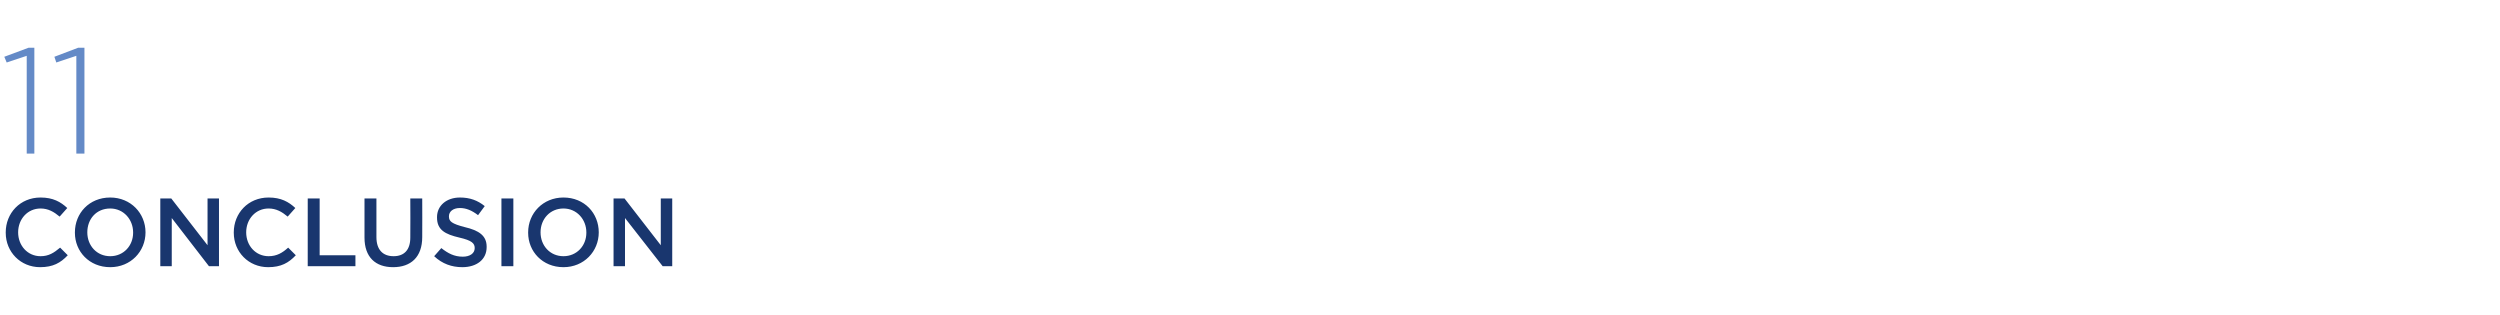 <?xml version="1.0" standalone="no"?><!DOCTYPE svg PUBLIC "-//W3C//DTD SVG 1.1//EN" "http://www.w3.org/Graphics/SVG/1.1/DTD/svg11.dtd"><svg xmlns="http://www.w3.org/2000/svg" version="1.1" width="524px" height="66px" viewBox="0 -7 524 66" style="top:-7px"><desc>11 Conclusion</desc><defs/><g id="Polygon18401"><path d="m1.2 41.8v-.1c0-4 3-7.3 7.3-7.3c2.6 0 4.2.9 5.6 2.2l-1.6 1.8c-1.2-1-2.4-1.7-4-1.7c-2.7 0-4.7 2.2-4.7 5c0 2.8 2 5 4.7 5c1.7 0 2.8-.7 4.1-1.8l1.6 1.6c-1.5 1.6-3.1 2.5-5.8 2.5c-4.1 0-7.2-3.2-7.2-7.2zm14.5 0v-.1c0-4 3-7.3 7.4-7.3c4.3 0 7.4 3.3 7.4 7.3c0 4-3.1 7.3-7.4 7.3c-4.4 0-7.4-3.3-7.4-7.2zm12.2 0v-.1c0-2.7-2-5-4.8-5c-2.9 0-4.8 2.2-4.8 5c0 2.8 2 5 4.8 5c2.8 0 4.8-2.2 4.8-4.9zm5.7-7.2h2.3l7.6 9.8v-9.8h2.4v14.2h-2.1L36 38.7v10.1h-2.4V34.6zM49 41.8v-.1c0-4 3-7.3 7.3-7.3c2.6 0 4.2.9 5.6 2.2l-1.6 1.8c-1.2-1-2.4-1.7-4-1.7c-2.7 0-4.7 2.2-4.7 5c0 2.8 2 5 4.7 5c1.7 0 2.9-.7 4.1-1.8l1.6 1.6c-1.5 1.6-3.1 2.5-5.8 2.5c-4.1 0-7.2-3.2-7.2-7.2zm15.5-7.2h2.5v11.9h7.5v2.3h-10V34.6zm11.9 8.2v-8.2h2.5v8.1c0 2.6 1.3 4 3.6 4c2.2 0 3.5-1.3 3.5-3.9c.04-.01 0-8.2 0-8.2h2.5s.03 8.06 0 8.1c0 4.2-2.4 6.3-6.1 6.3c-3.7 0-6-2.1-6-6.2zM91 46.7l1.5-1.7c1.4 1.1 2.7 1.8 4.5 1.8c1.5 0 2.5-.7 2.5-1.8c0-1-.6-1.6-3.2-2.2c-3-.7-4.7-1.6-4.7-4.2v-.1c0-2.4 2-4.1 4.8-4.1c2.1 0 3.7.6 5.2 1.8l-1.4 1.9c-1.3-1-2.5-1.5-3.8-1.5c-1.5 0-2.3.8-2.3 1.7v.1c0 1 .6 1.5 3.3 2.2c3 .7 4.6 1.8 4.6 4.1v.1c0 2.6-2.1 4.2-5.1 4.2c-2.2 0-4.2-.7-5.9-2.3zm14.1-12.1h2.5v14.2h-2.5V34.6zm5.6 7.2v-.1c0-4 3.1-7.3 7.4-7.3c4.4 0 7.4 3.3 7.4 7.3c0 4-3.1 7.3-7.4 7.3c-4.4 0-7.4-3.3-7.4-7.2zm12.2 0v-.1c0-2.7-2-5-4.8-5c-2.8 0-4.8 2.2-4.8 5c0 2.8 2 5 4.8 5c2.8 0 4.8-2.2 4.8-4.9zm5.7-7.2h2.3l7.6 9.8v-9.8h2.4v14.2h-2L131 38.7v10.1h-2.4V34.6z" stroke="none" fill="#19366e"/></g><g id="Polygon18400"><path d="m5.6 4.7L1.4 6.1l-.5-1.2L6 3h1.2v22.2H5.6V4.7zm10.4 0l-4.2 1.4l-.4-1.2l5-1.9h1.3v22.2H16V4.7z" stroke="none" fill="#648ac7"/></g></svg>